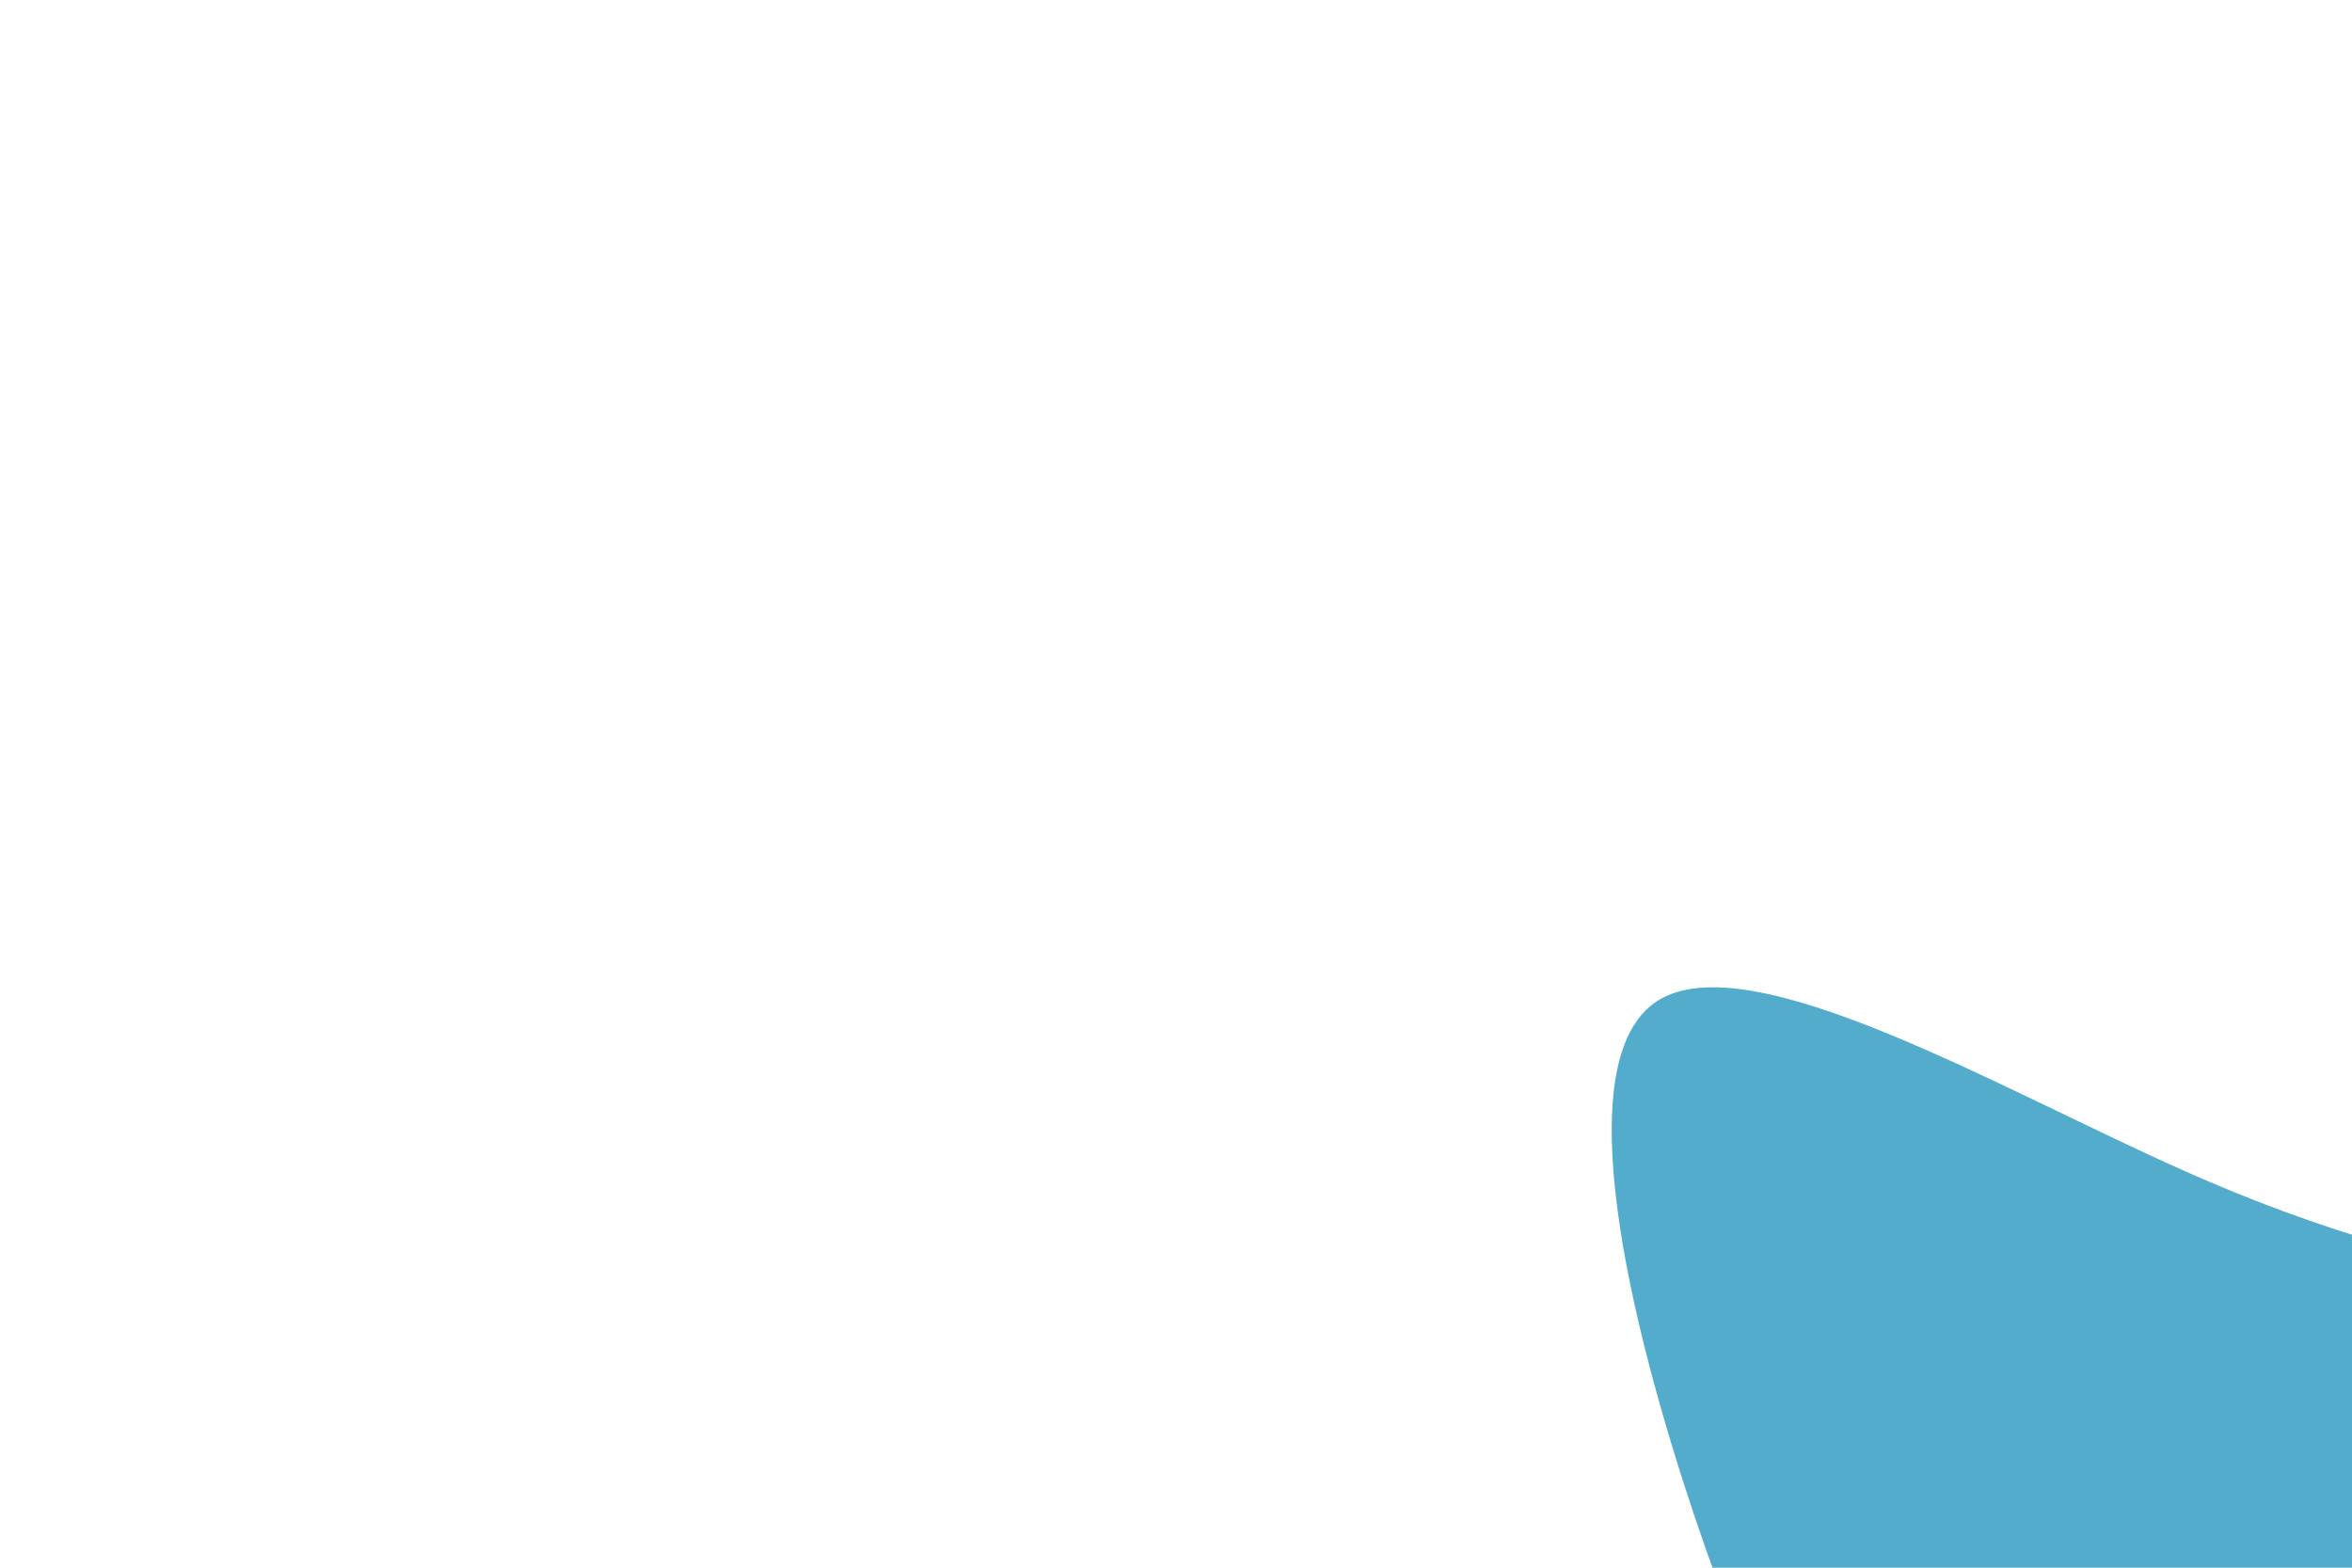<svg xmlns="http://www.w3.org/2000/svg" width="900" height="600"><path fill="#53accc" d="M1011.004 503.379c60.3 18.4 136.6 49.7 162.2 103.5 25.5 53.8.3 130.1-50.3 167.1-50.6 37.1-126.7 34.9-185.9 39.4-59.3 4.4-101.8 15.5-135.6 3-33.9-12.4-59.2-48.3-83-86.5s-46.2-78.7-70.2-150.2c-23.9-71.4-49.4-173.8-14-196.6 35.5-22.7 131.9 34.2 202.2 65.3 70.2 31.2 114.4 36.6 174.6 55"/></svg>